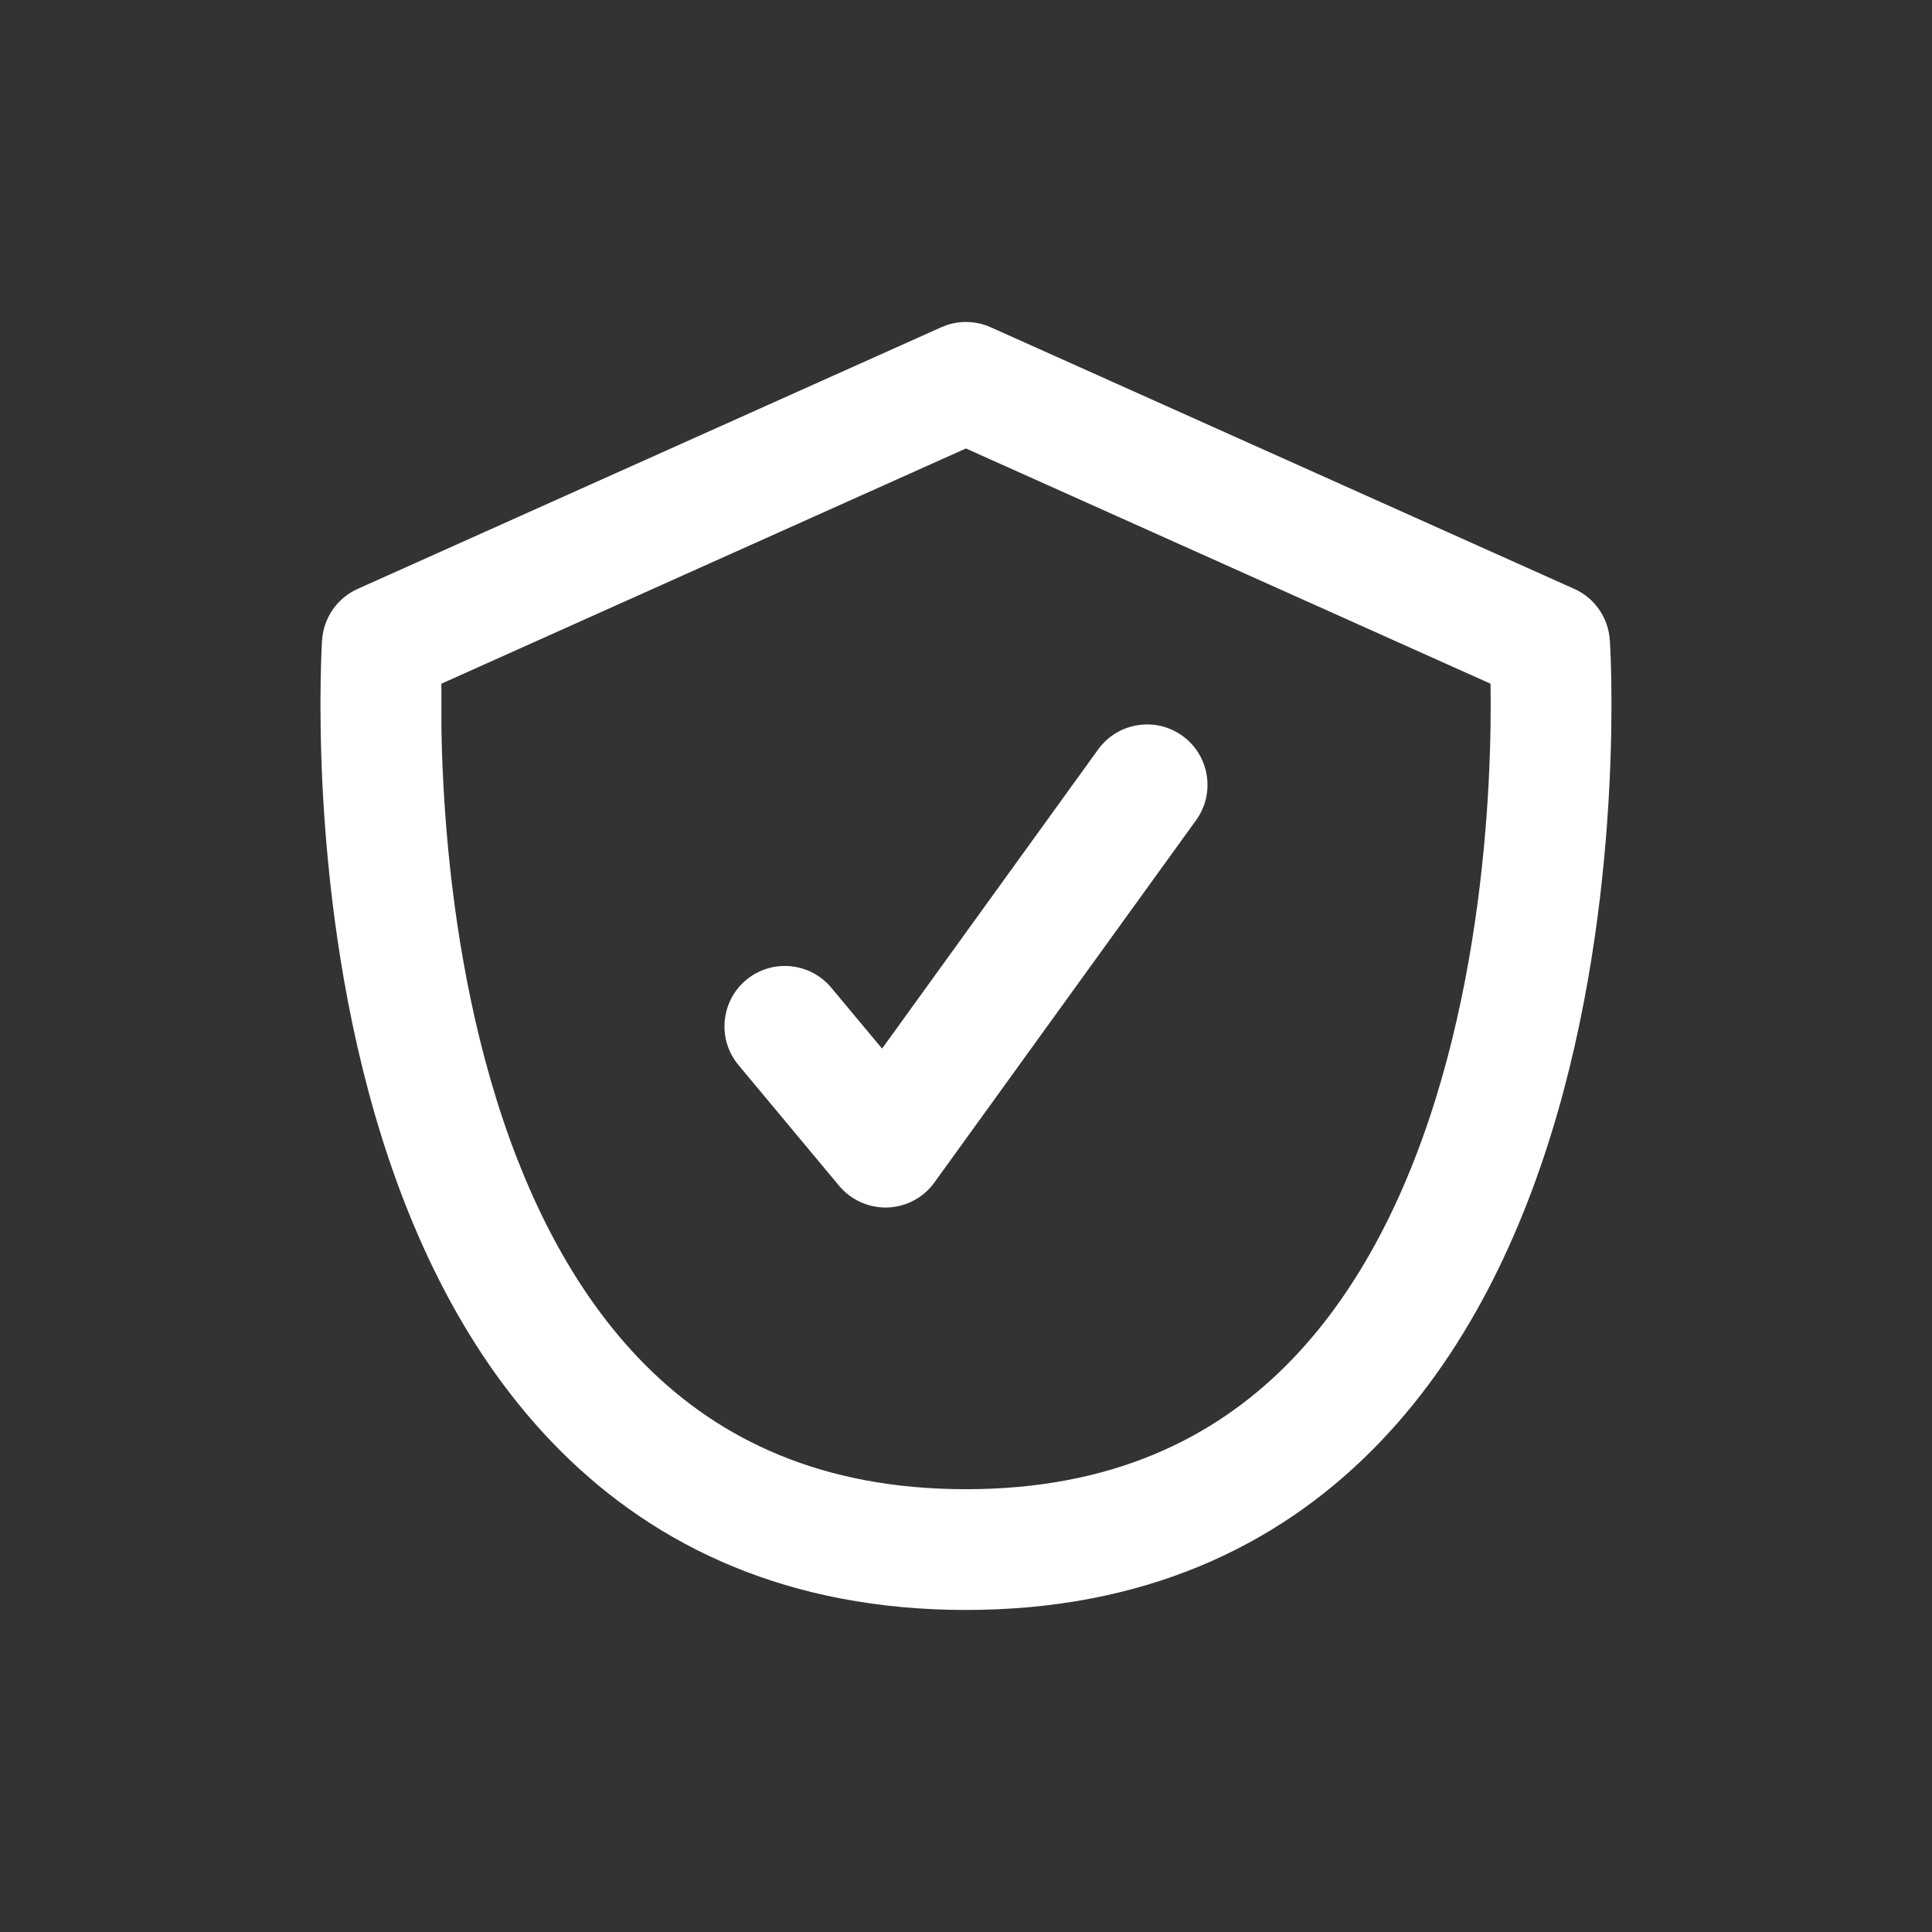 <svg width="32" height="32" viewBox="0 0 32 32" fill="none" xmlns="http://www.w3.org/2000/svg">
<rect x="0" y="0" width="32" height="32" fill="#333333" stroke="none"/>
<path d="M15.689 5.382C15.924 5.306 16.18 5.318 16.408 5.42L26.075 9.754C26.413 9.905 26.639 10.231 26.663 10.6L25.666 10.666C26.578 10.605 26.657 10.6 26.663 10.6L26.665 10.602V10.617C26.665 10.626 26.666 10.639 26.667 10.655C26.669 10.687 26.671 10.733 26.674 10.791C26.679 10.909 26.685 11.08 26.688 11.295C26.695 11.724 26.692 12.333 26.654 13.062C26.579 14.514 26.363 16.471 25.794 18.444C25.226 20.41 24.286 22.461 22.717 24.029C21.122 25.625 18.93 26.666 15.999 26.666C13.069 26.666 10.877 25.625 9.282 24.029C7.713 22.461 6.773 20.41 6.205 18.444C5.635 16.471 5.42 14.514 5.344 13.062C5.307 12.333 5.304 11.724 5.311 11.295C5.314 11.08 5.32 10.909 5.325 10.791C5.327 10.733 5.33 10.687 5.331 10.655C5.332 10.639 5.333 10.626 5.334 10.617C5.334 10.612 5.335 10.608 5.335 10.605V10.601C5.335 10.601 5.335 10.6 6.333 10.666L5.335 10.601C5.36 10.232 5.586 9.905 5.924 9.754L15.591 5.42L15.689 5.382ZM7.311 11.324V12.035C7.315 12.309 7.324 12.619 7.342 12.958C7.412 14.318 7.614 16.112 8.127 17.889C8.642 19.673 9.453 21.372 10.696 22.616C11.913 23.833 13.596 24.666 15.999 24.666C18.402 24.666 20.085 23.833 21.303 22.616C22.546 21.372 23.356 19.673 23.872 17.889C24.385 16.112 24.586 14.318 24.657 12.958C24.692 12.281 24.694 11.717 24.688 11.326L24.687 11.324L15.999 7.428L7.311 11.324Z" fill="white"/>
<path d="M19.585 12.188C20.033 12.512 20.134 13.138 19.811 13.585L15.477 19.585C15.297 19.836 15.01 19.989 14.701 20C14.393 20.01 14.096 19.877 13.898 19.64L12.231 17.64C11.878 17.216 11.935 16.585 12.359 16.231C12.783 15.878 13.414 15.935 13.768 16.359L14.61 17.368L18.188 12.414C18.512 11.966 19.138 11.865 19.585 12.188Z" fill="white"/>
</svg>
